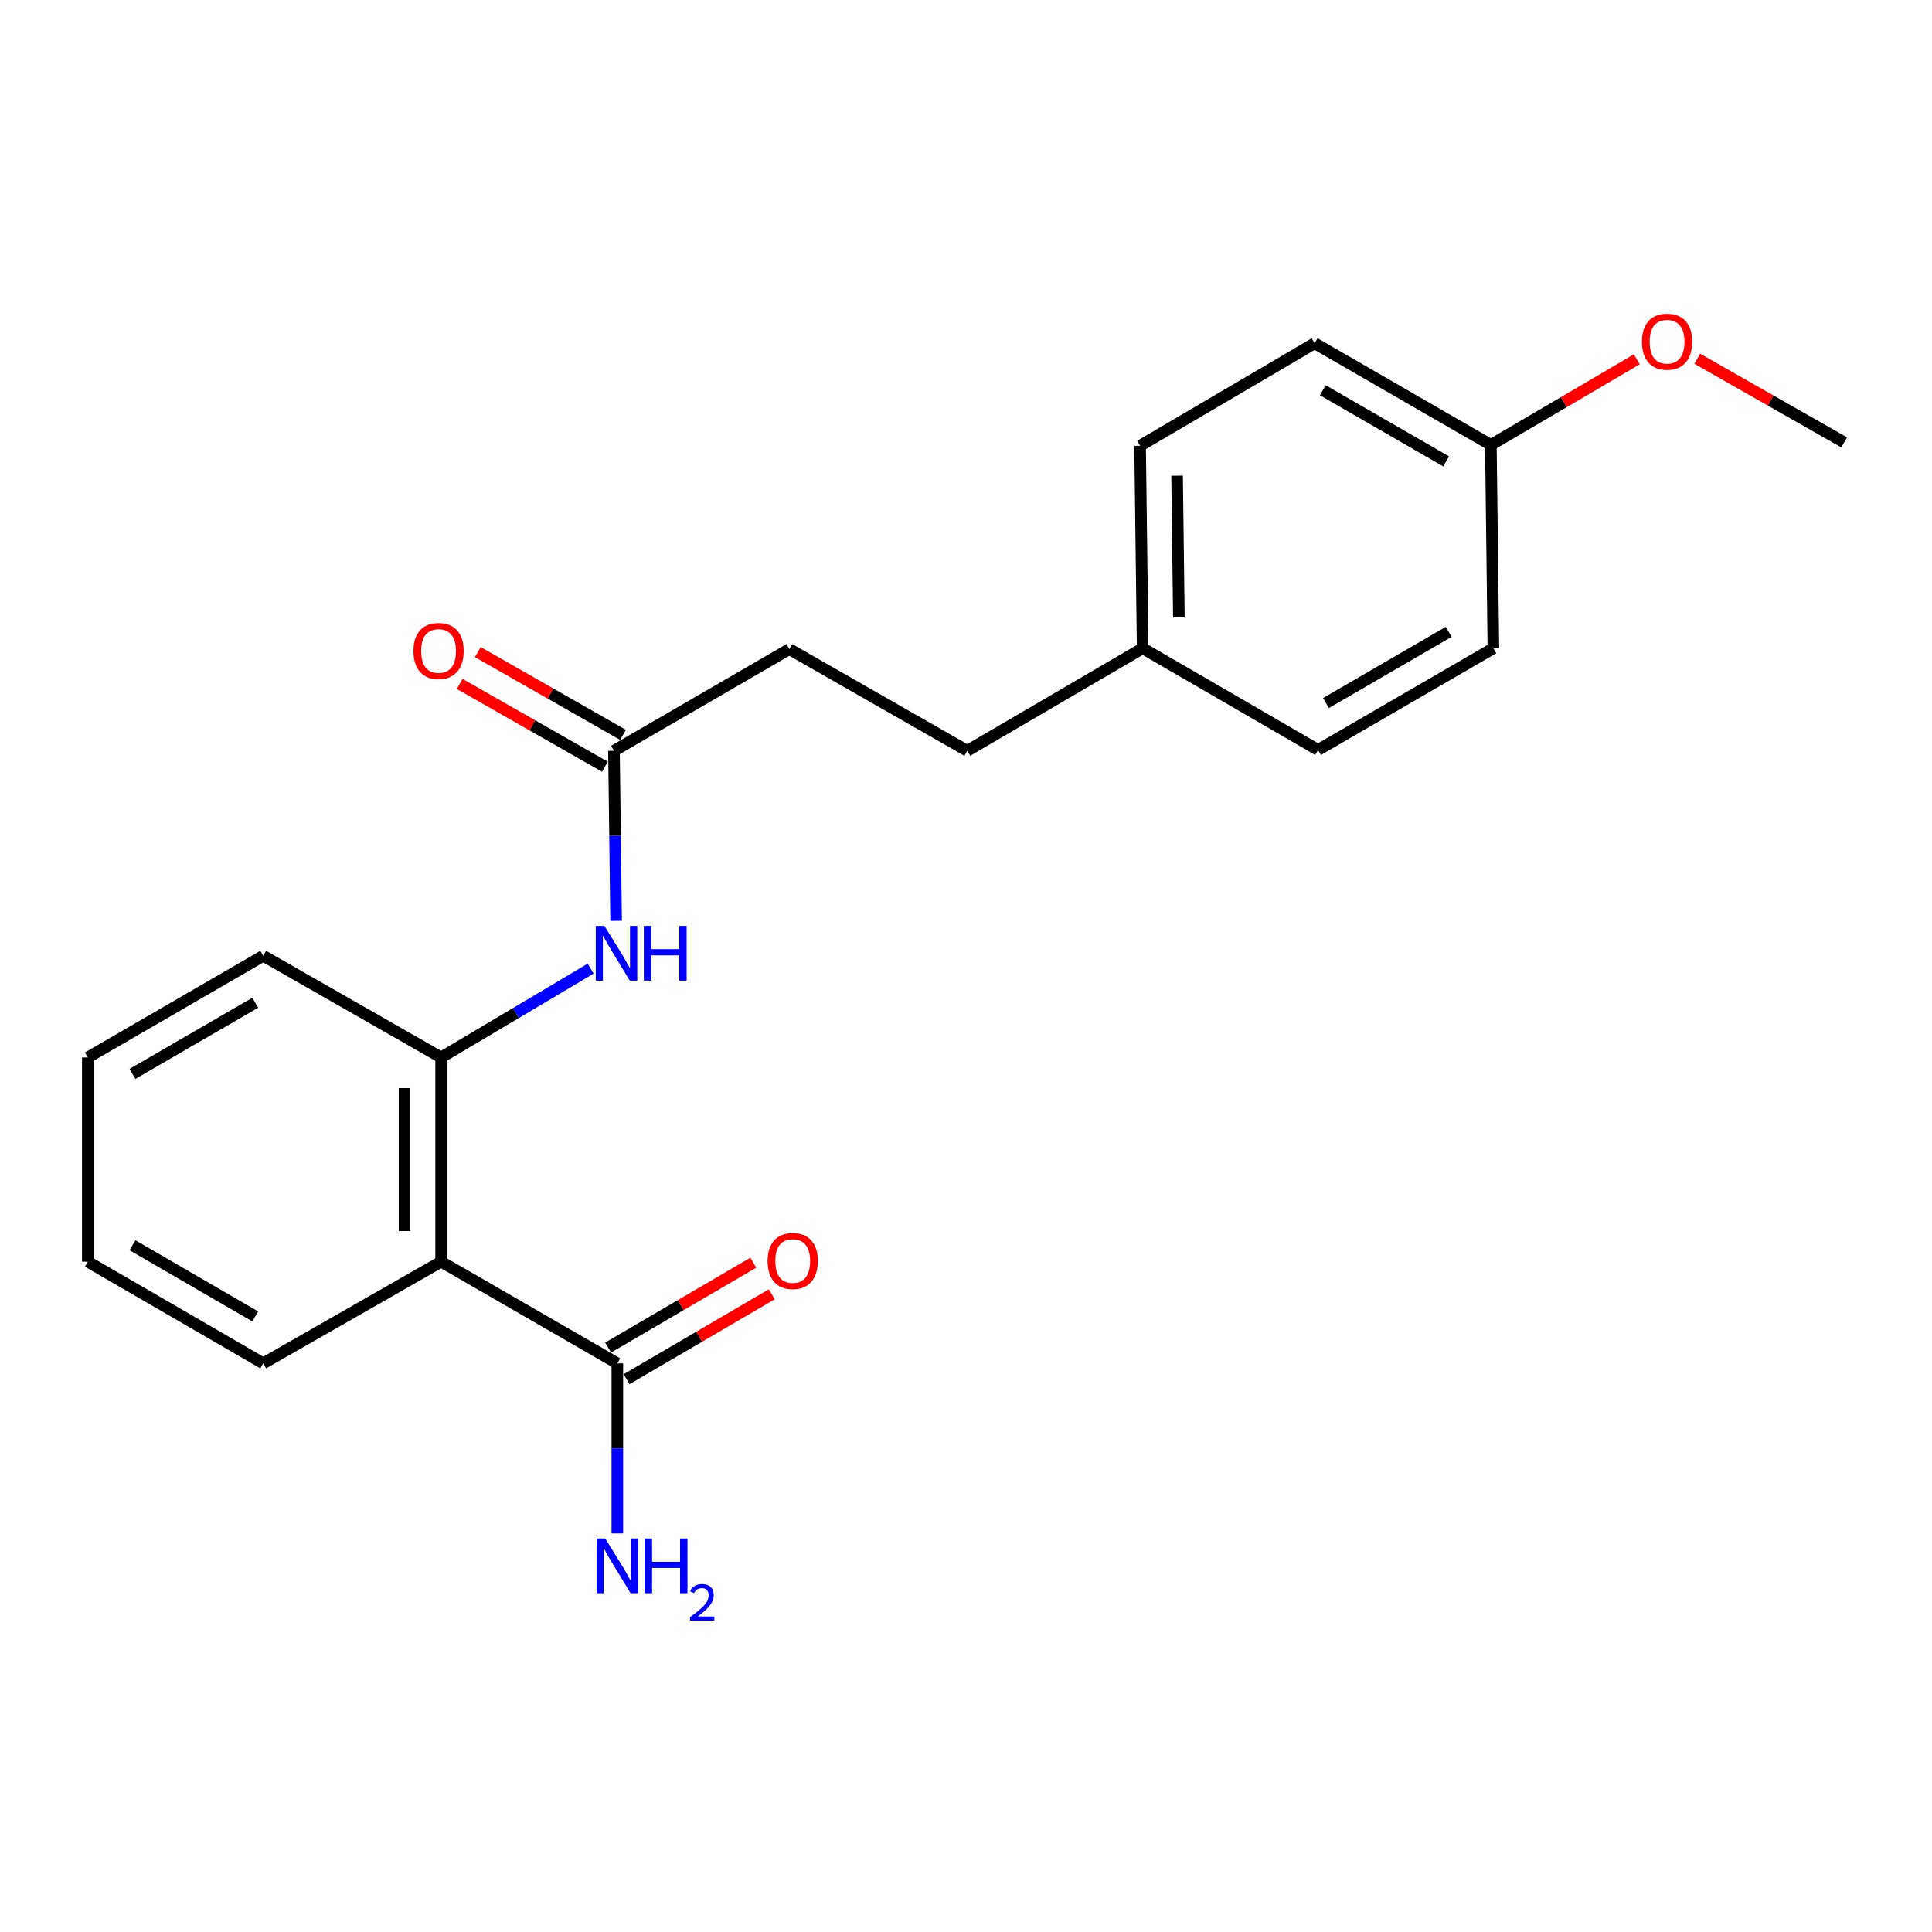 <?xml version='1.0' encoding='iso-8859-1'?>
<svg version='1.1' baseProfile='full'
              xmlns='http://www.w3.org/2000/svg'
                      xmlns:rdkit='http://www.rdkit.org/xml'
                      xmlns:xlink='http://www.w3.org/1999/xlink'
                  xml:space='preserve'
width='1000px' height='1000px' viewBox='0 0 1000 1000'>
<!-- END OF HEADER -->
<rect style='opacity:1.0;fill:#FFFFFF;stroke:none' width='1000' height='1000' x='0' y='0'> </rect>
<path class='bond-0' d='M 228.33,653.049 L 228.33,547.339' style='fill:none;fill-rule:evenodd;stroke:#000000;stroke-width:6px;stroke-linecap:butt;stroke-linejoin:miter;stroke-opacity:1' />
<path class='bond-0' d='M 209.383,637.193 L 209.383,563.195' style='fill:none;fill-rule:evenodd;stroke:#000000;stroke-width:6px;stroke-linecap:butt;stroke-linejoin:miter;stroke-opacity:1' />
<path class='bond-1' d='M 228.33,653.049 L 319.535,705.678' style='fill:none;fill-rule:evenodd;stroke:#000000;stroke-width:6px;stroke-linecap:butt;stroke-linejoin:miter;stroke-opacity:1' />
<path class='bond-11' d='M 228.33,653.049 L 136.239,705.678' style='fill:none;fill-rule:evenodd;stroke:#000000;stroke-width:6px;stroke-linecap:butt;stroke-linejoin:miter;stroke-opacity:1' />
<path class='bond-2' d='M 228.33,547.339 L 267.027,524.347' style='fill:none;fill-rule:evenodd;stroke:#000000;stroke-width:6px;stroke-linecap:butt;stroke-linejoin:miter;stroke-opacity:1' />
<path class='bond-2' d='M 267.027,524.347 L 305.724,501.354' style='fill:none;fill-rule:evenodd;stroke:#0000FF;stroke-width:6px;stroke-linecap:butt;stroke-linejoin:miter;stroke-opacity:1' />
<path class='bond-17' d='M 228.33,547.339 L 136.239,494.721' style='fill:none;fill-rule:evenodd;stroke:#000000;stroke-width:6px;stroke-linecap:butt;stroke-linejoin:miter;stroke-opacity:1' />
<path class='bond-4' d='M 324.316,713.857 L 361.889,691.894' style='fill:none;fill-rule:evenodd;stroke:#000000;stroke-width:6px;stroke-linecap:butt;stroke-linejoin:miter;stroke-opacity:1' />
<path class='bond-4' d='M 361.889,691.894 L 399.462,669.932' style='fill:none;fill-rule:evenodd;stroke:#FF0000;stroke-width:6px;stroke-linecap:butt;stroke-linejoin:miter;stroke-opacity:1' />
<path class='bond-4' d='M 314.755,697.5 L 352.328,675.537' style='fill:none;fill-rule:evenodd;stroke:#000000;stroke-width:6px;stroke-linecap:butt;stroke-linejoin:miter;stroke-opacity:1' />
<path class='bond-4' d='M 352.328,675.537 L 389.901,653.575' style='fill:none;fill-rule:evenodd;stroke:#FF0000;stroke-width:6px;stroke-linecap:butt;stroke-linejoin:miter;stroke-opacity:1' />
<path class='bond-6' d='M 319.535,705.678 L 319.535,749.691' style='fill:none;fill-rule:evenodd;stroke:#000000;stroke-width:6px;stroke-linecap:butt;stroke-linejoin:miter;stroke-opacity:1' />
<path class='bond-6' d='M 319.535,749.691 L 319.535,793.703' style='fill:none;fill-rule:evenodd;stroke:#0000FF;stroke-width:6px;stroke-linecap:butt;stroke-linejoin:miter;stroke-opacity:1' />
<path class='bond-3' d='M 318.893,476.625 L 318.341,432.617' style='fill:none;fill-rule:evenodd;stroke:#0000FF;stroke-width:6px;stroke-linecap:butt;stroke-linejoin:miter;stroke-opacity:1' />
<path class='bond-3' d='M 318.341,432.617 L 317.788,388.61' style='fill:none;fill-rule:evenodd;stroke:#000000;stroke-width:6px;stroke-linecap:butt;stroke-linejoin:miter;stroke-opacity:1' />
<path class='bond-5' d='M 322.479,380.38 L 284.893,358.957' style='fill:none;fill-rule:evenodd;stroke:#000000;stroke-width:6px;stroke-linecap:butt;stroke-linejoin:miter;stroke-opacity:1' />
<path class='bond-5' d='M 284.893,358.957 L 247.307,337.534' style='fill:none;fill-rule:evenodd;stroke:#FF0000;stroke-width:6px;stroke-linecap:butt;stroke-linejoin:miter;stroke-opacity:1' />
<path class='bond-5' d='M 313.097,396.84 L 275.511,375.417' style='fill:none;fill-rule:evenodd;stroke:#000000;stroke-width:6px;stroke-linecap:butt;stroke-linejoin:miter;stroke-opacity:1' />
<path class='bond-5' d='M 275.511,375.417 L 237.925,353.994' style='fill:none;fill-rule:evenodd;stroke:#FF0000;stroke-width:6px;stroke-linecap:butt;stroke-linejoin:miter;stroke-opacity:1' />
<path class='bond-7' d='M 317.788,388.61 L 408.563,335.981' style='fill:none;fill-rule:evenodd;stroke:#000000;stroke-width:6px;stroke-linecap:butt;stroke-linejoin:miter;stroke-opacity:1' />
<path class='bond-10' d='M 408.563,335.981 L 500.653,388.61' style='fill:none;fill-rule:evenodd;stroke:#000000;stroke-width:6px;stroke-linecap:butt;stroke-linejoin:miter;stroke-opacity:1' />
<path class='bond-8' d='M 591.437,335.539 L 500.653,388.61' style='fill:none;fill-rule:evenodd;stroke:#000000;stroke-width:6px;stroke-linecap:butt;stroke-linejoin:miter;stroke-opacity:1' />
<path class='bond-12' d='M 591.437,335.539 L 682.212,388.168' style='fill:none;fill-rule:evenodd;stroke:#000000;stroke-width:6px;stroke-linecap:butt;stroke-linejoin:miter;stroke-opacity:1' />
<path class='bond-13' d='M 591.437,335.539 L 590.111,230.744' style='fill:none;fill-rule:evenodd;stroke:#000000;stroke-width:6px;stroke-linecap:butt;stroke-linejoin:miter;stroke-opacity:1' />
<path class='bond-13' d='M 610.183,319.58 L 609.255,246.224' style='fill:none;fill-rule:evenodd;stroke:#000000;stroke-width:6px;stroke-linecap:butt;stroke-linejoin:miter;stroke-opacity:1' />
<path class='bond-9' d='M 771.67,230.302 L 680.454,177.673' style='fill:none;fill-rule:evenodd;stroke:#000000;stroke-width:6px;stroke-linecap:butt;stroke-linejoin:miter;stroke-opacity:1' />
<path class='bond-9' d='M 748.52,238.819 L 684.668,201.979' style='fill:none;fill-rule:evenodd;stroke:#000000;stroke-width:6px;stroke-linecap:butt;stroke-linejoin:miter;stroke-opacity:1' />
<path class='bond-16' d='M 771.67,230.302 L 809.446,208.136' style='fill:none;fill-rule:evenodd;stroke:#000000;stroke-width:6px;stroke-linecap:butt;stroke-linejoin:miter;stroke-opacity:1' />
<path class='bond-16' d='M 809.446,208.136 L 847.222,185.969' style='fill:none;fill-rule:evenodd;stroke:#FF0000;stroke-width:6px;stroke-linecap:butt;stroke-linejoin:miter;stroke-opacity:1' />
<path class='bond-22' d='M 771.67,230.302 L 772.965,335.539' style='fill:none;fill-rule:evenodd;stroke:#000000;stroke-width:6px;stroke-linecap:butt;stroke-linejoin:miter;stroke-opacity:1' />
<path class='bond-19' d='M 136.239,705.678 L 45.455,653.049' style='fill:none;fill-rule:evenodd;stroke:#000000;stroke-width:6px;stroke-linecap:butt;stroke-linejoin:miter;stroke-opacity:1' />
<path class='bond-19' d='M 132.124,681.393 L 68.575,644.552' style='fill:none;fill-rule:evenodd;stroke:#000000;stroke-width:6px;stroke-linecap:butt;stroke-linejoin:miter;stroke-opacity:1' />
<path class='bond-15' d='M 682.212,388.168 L 772.965,335.539' style='fill:none;fill-rule:evenodd;stroke:#000000;stroke-width:6px;stroke-linecap:butt;stroke-linejoin:miter;stroke-opacity:1' />
<path class='bond-15' d='M 686.32,363.884 L 749.847,327.044' style='fill:none;fill-rule:evenodd;stroke:#000000;stroke-width:6px;stroke-linecap:butt;stroke-linejoin:miter;stroke-opacity:1' />
<path class='bond-14' d='M 590.111,230.744 L 680.454,177.673' style='fill:none;fill-rule:evenodd;stroke:#000000;stroke-width:6px;stroke-linecap:butt;stroke-linejoin:miter;stroke-opacity:1' />
<path class='bond-18' d='M 878.503,185.69 L 916.524,207.333' style='fill:none;fill-rule:evenodd;stroke:#FF0000;stroke-width:6px;stroke-linecap:butt;stroke-linejoin:miter;stroke-opacity:1' />
<path class='bond-18' d='M 916.524,207.333 L 954.545,228.976' style='fill:none;fill-rule:evenodd;stroke:#000000;stroke-width:6px;stroke-linecap:butt;stroke-linejoin:miter;stroke-opacity:1' />
<path class='bond-21' d='M 136.239,494.721 L 45.455,547.339' style='fill:none;fill-rule:evenodd;stroke:#000000;stroke-width:6px;stroke-linecap:butt;stroke-linejoin:miter;stroke-opacity:1' />
<path class='bond-21' d='M 132.122,519.005 L 68.573,555.838' style='fill:none;fill-rule:evenodd;stroke:#000000;stroke-width:6px;stroke-linecap:butt;stroke-linejoin:miter;stroke-opacity:1' />
<path class='bond-20' d='M 45.455,653.049 L 45.455,547.339' style='fill:none;fill-rule:evenodd;stroke:#000000;stroke-width:6px;stroke-linecap:butt;stroke-linejoin:miter;stroke-opacity:1' />
<path  class='atom-3' d='M 312.844 479.245
L 322.124 494.245
Q 323.044 495.725, 324.524 498.405
Q 326.004 501.085, 326.084 501.245
L 326.084 479.245
L 329.844 479.245
L 329.844 507.565
L 325.964 507.565
L 316.004 491.165
Q 314.844 489.245, 313.604 487.045
Q 312.404 484.845, 312.044 484.165
L 312.044 507.565
L 308.364 507.565
L 308.364 479.245
L 312.844 479.245
' fill='#0000FF'/>
<path  class='atom-3' d='M 333.244 479.245
L 337.084 479.245
L 337.084 491.285
L 351.564 491.285
L 351.564 479.245
L 355.404 479.245
L 355.404 507.565
L 351.564 507.565
L 351.564 494.485
L 337.084 494.485
L 337.084 507.565
L 333.244 507.565
L 333.244 479.245
' fill='#0000FF'/>
<path  class='atom-5' d='M 397.31 652.698
Q 397.31 645.898, 400.67 642.098
Q 404.03 638.298, 410.31 638.298
Q 416.59 638.298, 419.95 642.098
Q 423.31 645.898, 423.31 652.698
Q 423.31 659.578, 419.91 663.498
Q 416.51 667.378, 410.31 667.378
Q 404.07 667.378, 400.67 663.498
Q 397.31 659.618, 397.31 652.698
M 410.31 664.178
Q 414.63 664.178, 416.95 661.298
Q 419.31 658.378, 419.31 652.698
Q 419.31 647.138, 416.95 644.338
Q 414.63 641.498, 410.31 641.498
Q 405.99 641.498, 403.63 644.298
Q 401.31 647.098, 401.31 652.698
Q 401.31 658.418, 403.63 661.298
Q 405.99 664.178, 410.31 664.178
' fill='#FF0000'/>
<path  class='atom-6' d='M 214.003 336.945
Q 214.003 330.145, 217.363 326.345
Q 220.723 322.545, 227.003 322.545
Q 233.283 322.545, 236.643 326.345
Q 240.003 330.145, 240.003 336.945
Q 240.003 343.825, 236.603 347.745
Q 233.203 351.625, 227.003 351.625
Q 220.763 351.625, 217.363 347.745
Q 214.003 343.865, 214.003 336.945
M 227.003 348.425
Q 231.323 348.425, 233.643 345.545
Q 236.003 342.625, 236.003 336.945
Q 236.003 331.385, 233.643 328.585
Q 231.323 325.745, 227.003 325.745
Q 222.683 325.745, 220.323 328.545
Q 218.003 331.345, 218.003 336.945
Q 218.003 342.665, 220.323 345.545
Q 222.683 348.425, 227.003 348.425
' fill='#FF0000'/>
<path  class='atom-7' d='M 313.275 796.324
L 322.555 811.324
Q 323.475 812.804, 324.955 815.484
Q 326.435 818.164, 326.515 818.324
L 326.515 796.324
L 330.275 796.324
L 330.275 824.644
L 326.395 824.644
L 316.435 808.244
Q 315.275 806.324, 314.035 804.124
Q 312.835 801.924, 312.475 801.244
L 312.475 824.644
L 308.795 824.644
L 308.795 796.324
L 313.275 796.324
' fill='#0000FF'/>
<path  class='atom-7' d='M 333.675 796.324
L 337.515 796.324
L 337.515 808.364
L 351.995 808.364
L 351.995 796.324
L 355.835 796.324
L 355.835 824.644
L 351.995 824.644
L 351.995 811.564
L 337.515 811.564
L 337.515 824.644
L 333.675 824.644
L 333.675 796.324
' fill='#0000FF'/>
<path  class='atom-7' d='M 357.208 823.65
Q 357.895 821.881, 359.531 820.904
Q 361.168 819.901, 363.439 819.901
Q 366.263 819.901, 367.847 821.432
Q 369.431 822.964, 369.431 825.683
Q 369.431 828.455, 367.372 831.042
Q 365.339 833.629, 361.115 836.692
L 369.748 836.692
L 369.748 838.804
L 357.155 838.804
L 357.155 837.035
Q 360.64 834.553, 362.699 832.705
Q 364.785 830.857, 365.788 829.194
Q 366.791 827.531, 366.791 825.815
Q 366.791 824.02, 365.894 823.016
Q 364.996 822.013, 363.439 822.013
Q 361.934 822.013, 360.931 822.62
Q 359.927 823.228, 359.215 824.574
L 357.208 823.65
' fill='#0000FF'/>
<path  class='atom-17' d='M 849.866 176.869
Q 849.866 170.069, 853.226 166.269
Q 856.586 162.469, 862.866 162.469
Q 869.146 162.469, 872.506 166.269
Q 875.866 170.069, 875.866 176.869
Q 875.866 183.749, 872.466 187.669
Q 869.066 191.549, 862.866 191.549
Q 856.626 191.549, 853.226 187.669
Q 849.866 183.789, 849.866 176.869
M 862.866 188.349
Q 867.186 188.349, 869.506 185.469
Q 871.866 182.549, 871.866 176.869
Q 871.866 171.309, 869.506 168.509
Q 867.186 165.669, 862.866 165.669
Q 858.546 165.669, 856.186 168.469
Q 853.866 171.269, 853.866 176.869
Q 853.866 182.589, 856.186 185.469
Q 858.546 188.349, 862.866 188.349
' fill='#FF0000'/>
</svg>
